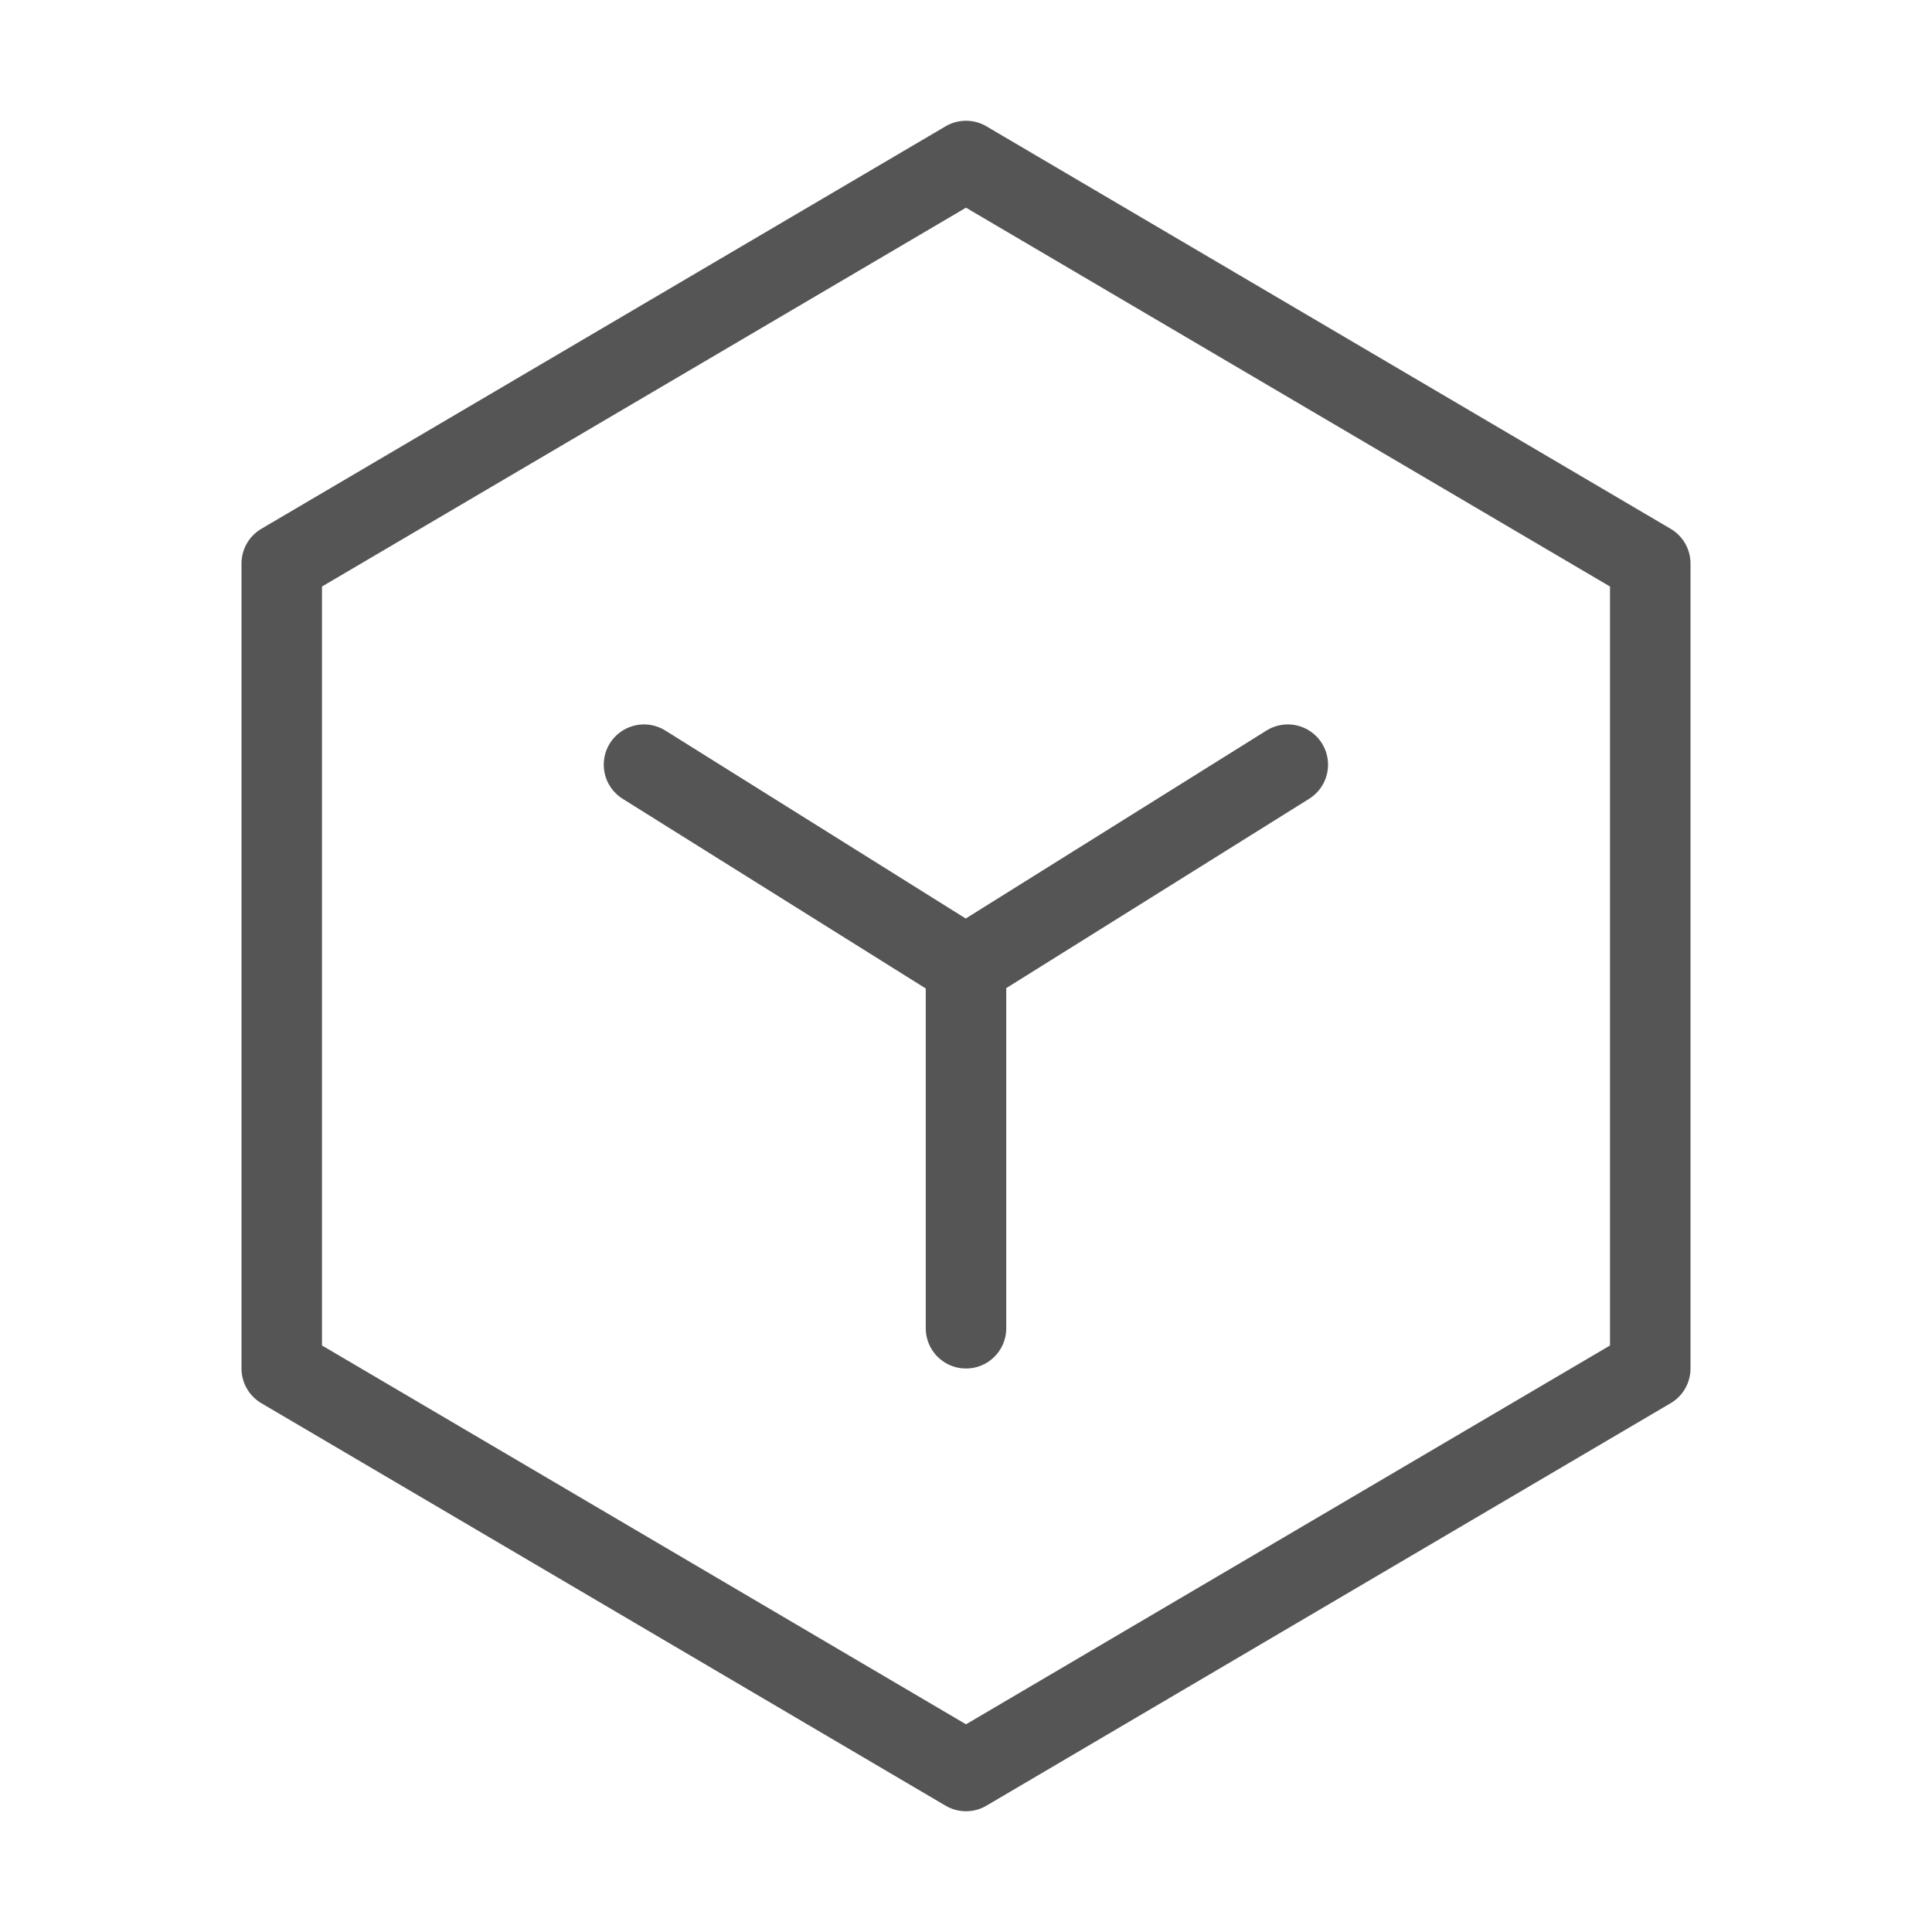 <?xml version="1.0" encoding="UTF-8"?>
<svg width="48px" height="48px" viewBox="0 0 48 48" version="1.1" xmlns="http://www.w3.org/2000/svg" xmlns:xlink="http://www.w3.org/1999/xlink">
    <title>2-icon3</title>
    <g id="应用现代化" stroke="none" stroke-width="1" fill="none" fill-rule="evenodd">
        <g id="应用定制" transform="translate(-936, -688)">
            <g id="2-icon3" transform="translate(936, 688)">
                <rect id="矩形" x="0" y="0" width="48" height="48"></rect>
                <g id="应用_application-one" transform="translate(7, 4)" stroke="#555555" stroke-linejoin="round" stroke-width="2">
                    <polygon id="路径" points="34 10 17 0 0 10 0 30 17 40 34 30"></polygon>
                    <polyline id="路径" stroke-linecap="round" points="9 14.998 16.993 20 24.995 14.998"></polyline>
                    <line x1="17" y1="20" x2="17" y2="29" id="路径" stroke-linecap="round"></line>
                </g>
            </g>
        </g>
    </g>
</svg>